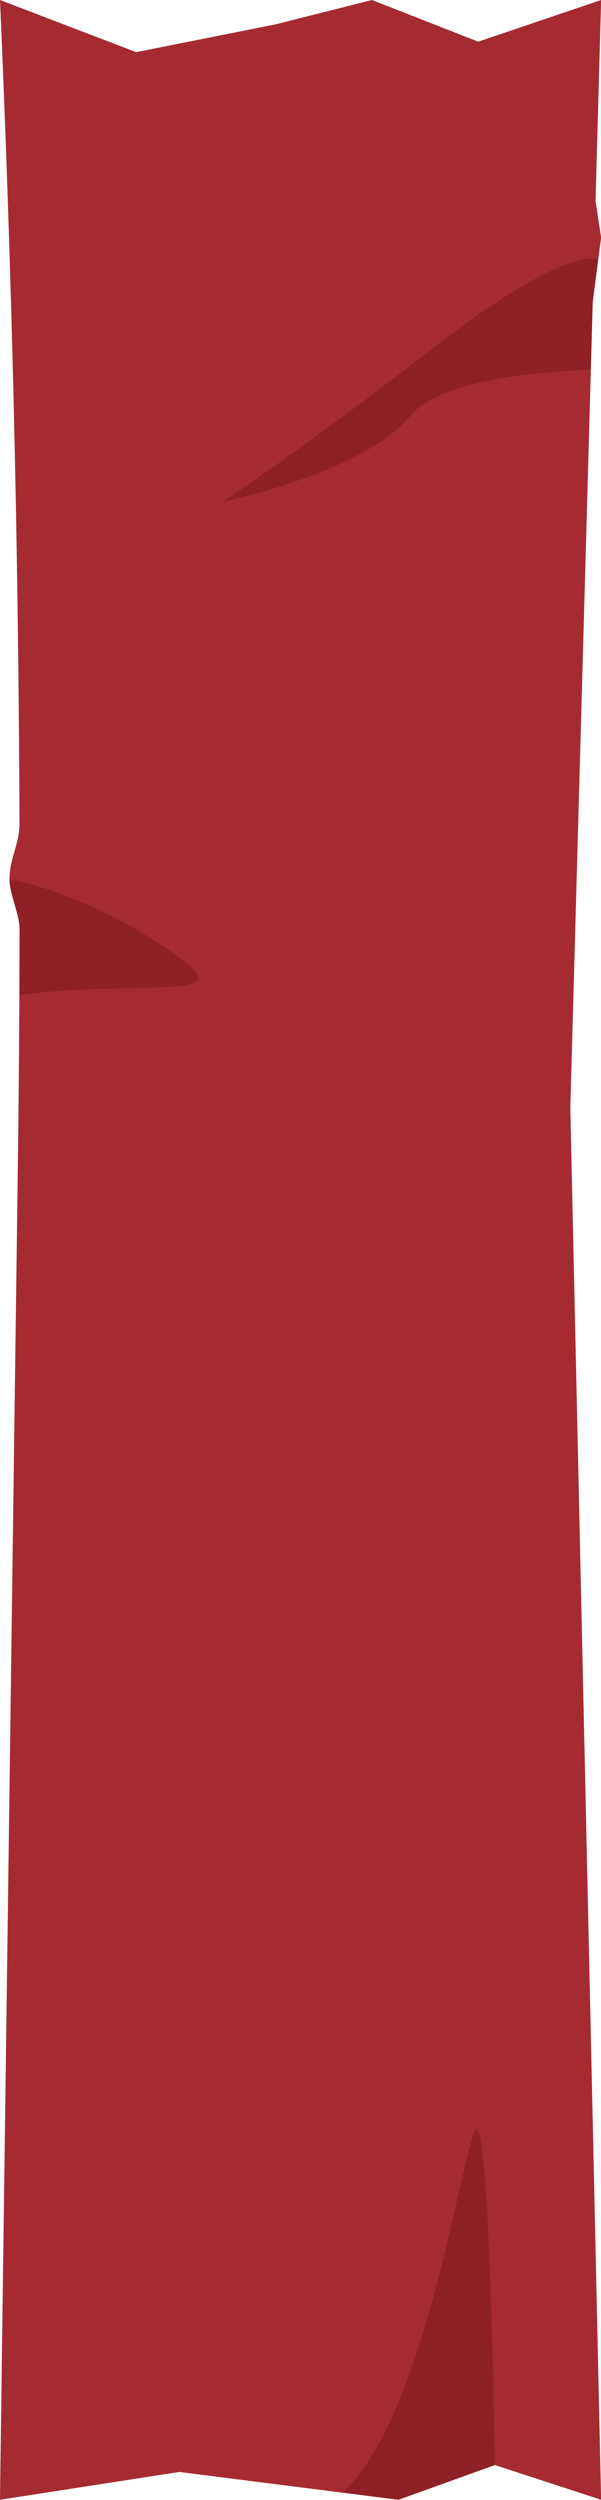<?xml version="1.0" encoding="UTF-8" standalone="no"?><svg xmlns="http://www.w3.org/2000/svg" xmlns:xlink="http://www.w3.org/1999/xlink" fill="#000000" height="434.7" preserveAspectRatio="xMidYMid meet" version="1" viewBox="0.0 0.0 104.6 434.7" width="104.6" zoomAndPan="magnify"><g id="change1_1"><path d="M99.83,172.09l-0.57,20.56l1.76,79.63l0.26,11.56l3.21,145.12l0.13,5.72l-18.49-6.04 l-16.77,6.04l-9.79-1.24l-28.36-3.6l-26.52,4.11l-4.46,0.69L0,434.68l0.01-1.06l2.33-173.76l0.75-55.98 c0.14-10.29,0.23-20.57,0.28-30.86c0.02-3.82,0.03-7.63,0.04-11.45c0-2.55-1.76-6.12-1.76-8.68c0-3.57,1.75-6.12,1.74-9.7 C3.22,95.45,2.09,47.71,0,0l23.7,9.07l20.07-4l4.2-0.84L64.74,0l18.49,7.25L104.62,0l-0.97,34.93l0.97,6.39l-0.5,3.82l-0.96,7.41 l-0.33,11.74l-0.87,31.25l-1.64,58.86L99.83,172.09z" fill="#97060e" opacity="0.85"/></g><g id="change2_1"><path d="M104.12,45.14l-0.96,7.41l-0.33,11.74c-11.61,0.46-26.6,2.22-31.43,8.05 c-8.26,9.96-32.73,14.94-32.73,14.94s13.02-8.43,36.77-26.81C99.18,42.08,104.12,45.14,104.12,45.14z M31.78,166.94 c-16.09-11.88-30.13-14.05-30.13-14.05c0,2.56,1.76,6.13,1.76,8.68c-0.01,3.82-0.02,7.63-0.04,11.45 C23.6,170.34,41.55,174.15,31.78,166.94z M83.1,370.3c-1.89-2.31-8.24,49.4-23.53,63.14l9.79,1.24l16.77-6.04 C86.13,428.64,85.4,373.11,83.1,370.3z" fill="#580a10" opacity="0.3"/></g></svg>